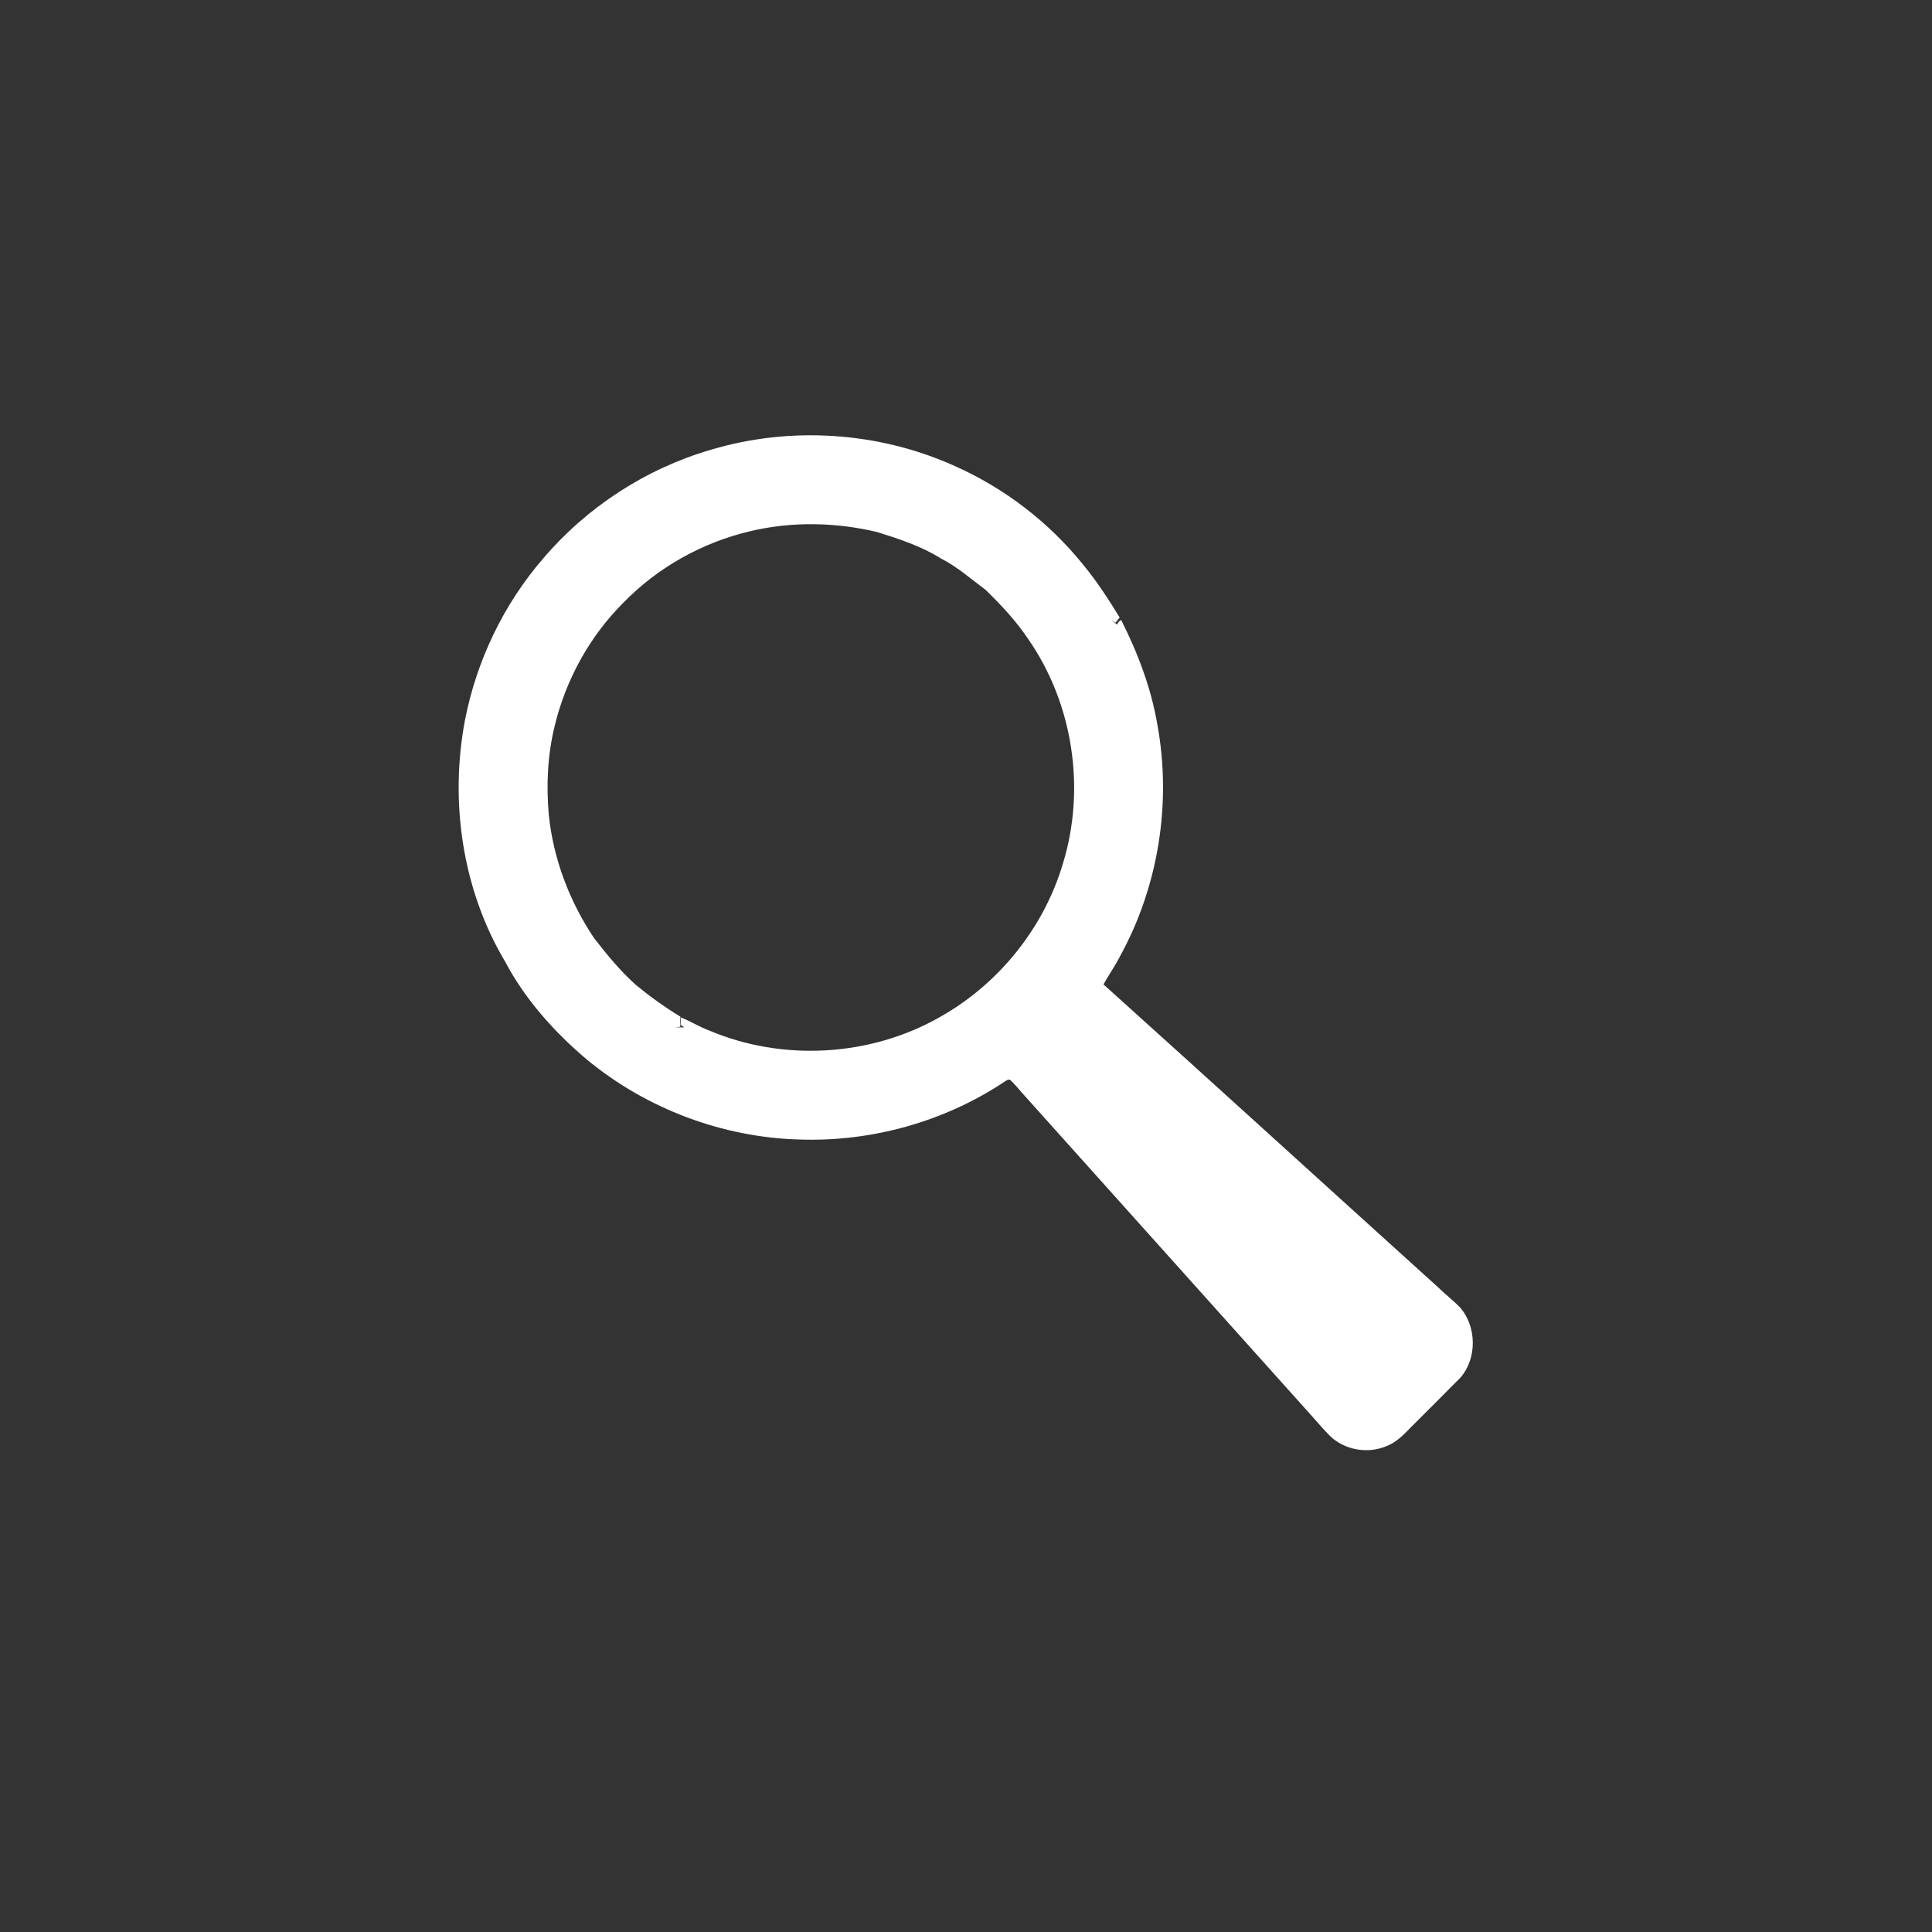<?xml version="1.0" encoding="UTF-8" ?>
<!DOCTYPE svg PUBLIC "-//W3C//DTD SVG 1.1//EN" "http://www.w3.org/Graphics/SVG/1.1/DTD/svg11.dtd">
<svg width="1024pt" height="1024pt" viewBox="0 0 1024 1024" version="1.1" xmlns="http://www.w3.org/2000/svg">
<rect x="0" y="0" width="1024" height="1024" fill="#333333" stroke="none"/>
<g id="#ffffffff">
</g>
<g id="#1a1a1aff">
<path fill="#fff" opacity="1.00" d=" M 376.45 238.48 C 418.81 225.72 465.68 228.78 506.00 246.98 C 532.32 258.67 555.79 276.66 573.89 299.05 C 581.21 307.88 587.49 317.53 593.46 327.31 C 592.70 328.14 592.01 329.02 591.38 329.94 C 590.67 329.63 589.27 329.00 588.57 328.69 C 589.81 329.32 591.10 329.97 592.02 331.08 C 592.54 330.10 593.11 329.02 594.27 328.68 C 603.14 346.21 610.16 364.80 613.46 384.23 C 621.04 425.72 614.00 469.73 593.70 506.73 C 591.04 511.90 587.69 516.68 584.87 521.76 C 644.05 575.02 702.89 628.67 761.96 682.06 C 765.82 685.85 770.13 689.15 773.92 693.02 C 782.69 703.25 782.94 719.83 774.12 730.11 C 765.36 739.02 756.46 747.79 747.64 756.65 C 744.00 760.40 740.24 764.31 735.29 766.30 C 725.32 770.75 712.78 768.71 704.92 761.08 C 701.43 757.55 698.20 753.78 694.91 750.07 C 643.83 693.16 592.81 636.18 541.74 579.27 C 539.70 576.96 537.77 574.55 535.51 572.46 C 534.41 571.68 533.29 572.89 532.36 573.36 C 500.59 594.50 462.10 605.23 424.01 603.98 C 383.09 602.92 342.77 587.74 311.19 561.71 C 293.82 547.05 278.29 529.71 267.64 509.52 C 245.00 471.46 238.24 424.87 246.47 381.58 C 252.61 350.10 266.94 320.22 287.94 295.95 C 311.08 268.79 342.21 248.51 376.45 238.48 M 397.54 281.57 C 372.21 287.53 348.57 300.74 330.43 319.42 C 312.48 337.31 299.83 360.36 293.94 384.98 C 290.20 400.32 289.48 416.28 290.89 431.97 C 293.27 455.25 301.84 477.74 314.82 497.15 C 321.62 505.92 328.71 514.58 337.00 522.01 C 344.48 528.16 352.35 533.83 360.63 538.87 C 360.36 540.63 360.38 542.41 360.60 544.18 C 359.96 544.26 358.68 544.43 358.03 544.52 C 359.58 544.52 361.13 544.50 362.68 544.52 C 362.02 544.08 361.37 543.64 360.72 543.21 C 360.74 542.21 360.77 540.22 360.79 539.23 C 365.94 541.22 370.63 544.25 375.83 546.17 C 414.79 562.71 461.31 560.06 498.09 539.10 C 529.24 521.64 553.31 491.86 563.41 457.56 C 575.56 417.96 568.72 373.00 545.12 338.93 C 538.69 329.23 530.67 320.72 522.38 312.63 C 514.66 306.92 507.42 300.42 498.81 296.06 C 488.39 289.52 476.64 285.66 464.98 282.01 C 442.96 276.75 419.62 276.30 397.54 281.57 Z" />
</g>
</svg>
